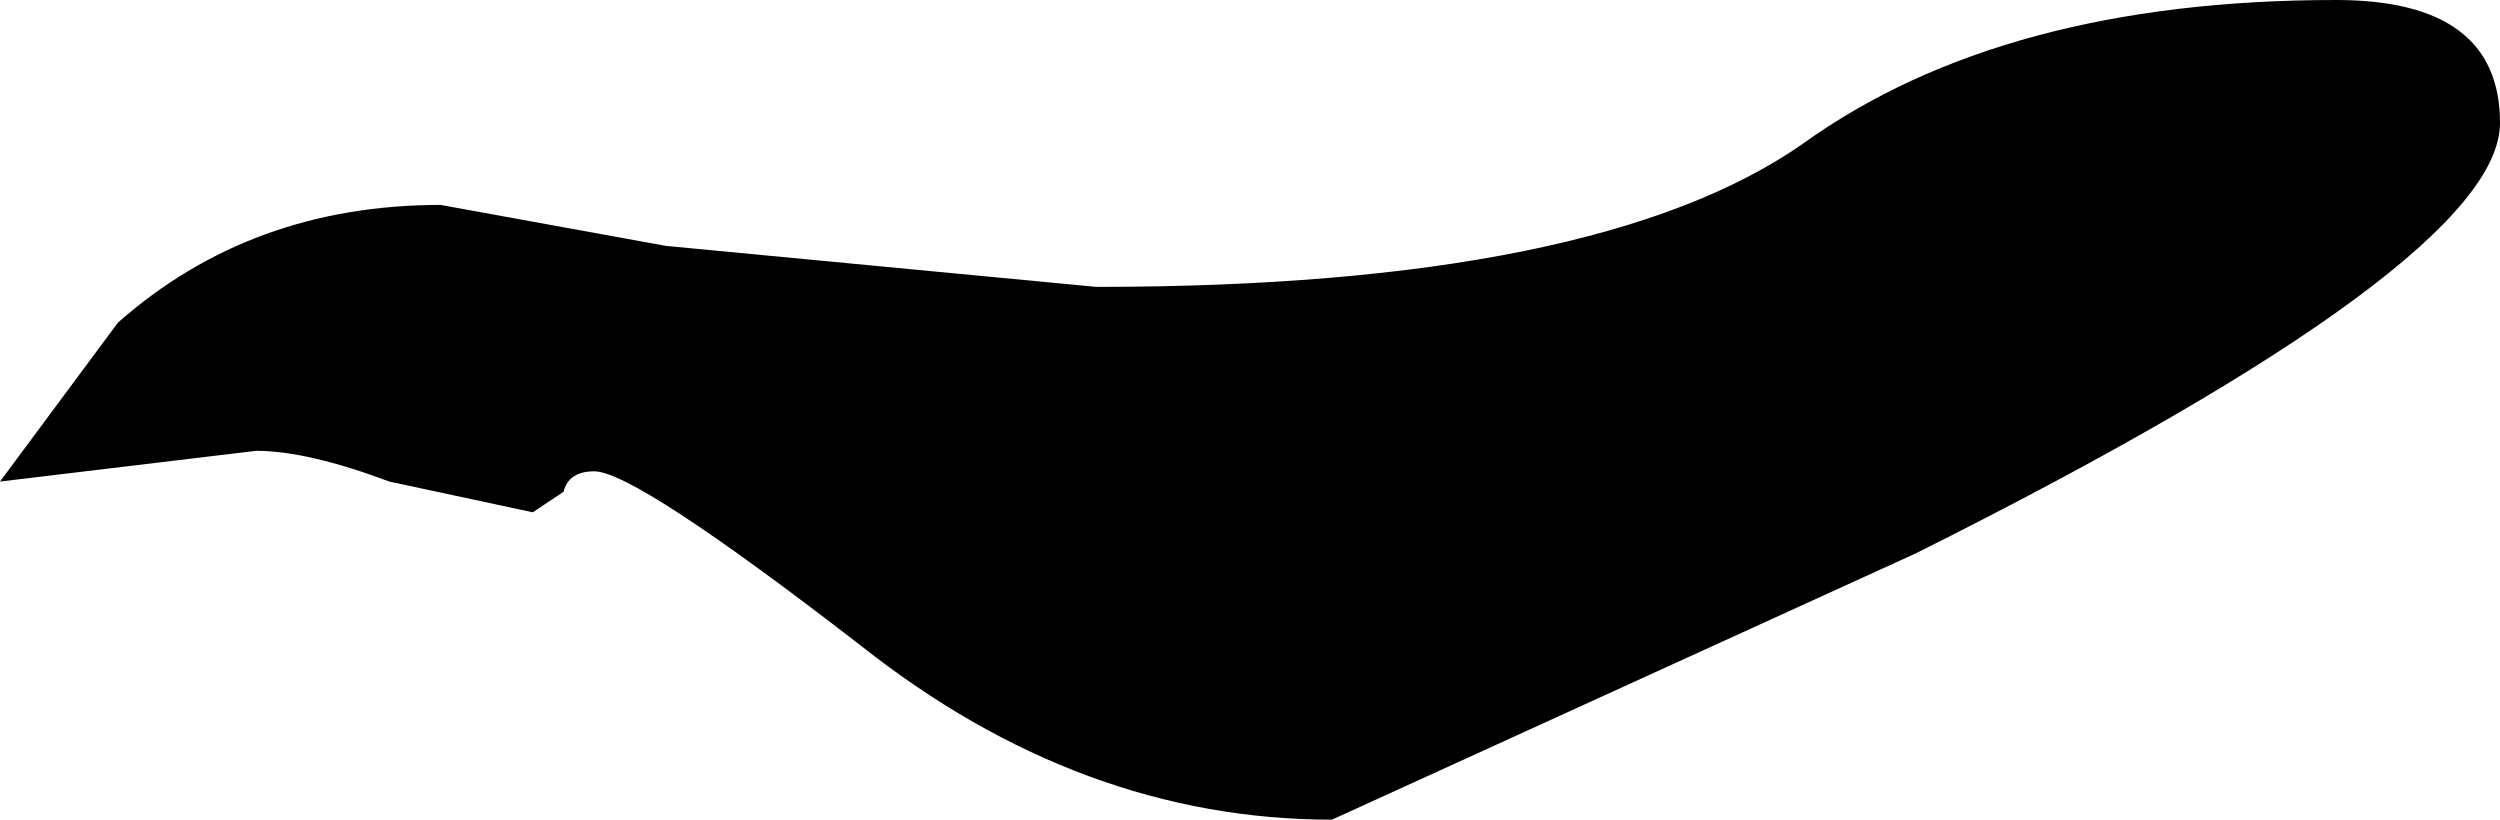 <?xml version="1.0" encoding="UTF-8" standalone="no"?>
<svg xmlns:xlink="http://www.w3.org/1999/xlink" height="8.0px" width="24.4px" xmlns="http://www.w3.org/2000/svg">
  <g transform="matrix(1.0, 0.0, 0.0, 1.0, 12.2, 4.0)">
    <path d="M5.4 -2.6 Q7.35 -4.0 10.6 -4.0 12.2 -4.0 12.2 -2.8 12.2 -1.45 6.5 1.4 L0.8 4.0 Q-1.65 4.0 -3.8 2.3 -6.0 0.6 -6.4 0.6 -6.65 0.6 -6.7 0.8 L-7.0 1.0 -8.4 0.7 Q-9.2 0.4 -9.7 0.4 L-12.2 0.7 -11.05 -0.85 Q-9.75 -2.0 -7.9 -2.0 L-5.7 -1.6 -1.5 -1.2 Q3.4 -1.2 5.4 -2.6" fill="#000000" fill-rule="evenodd" stroke="none"/>
  </g>
</svg>
